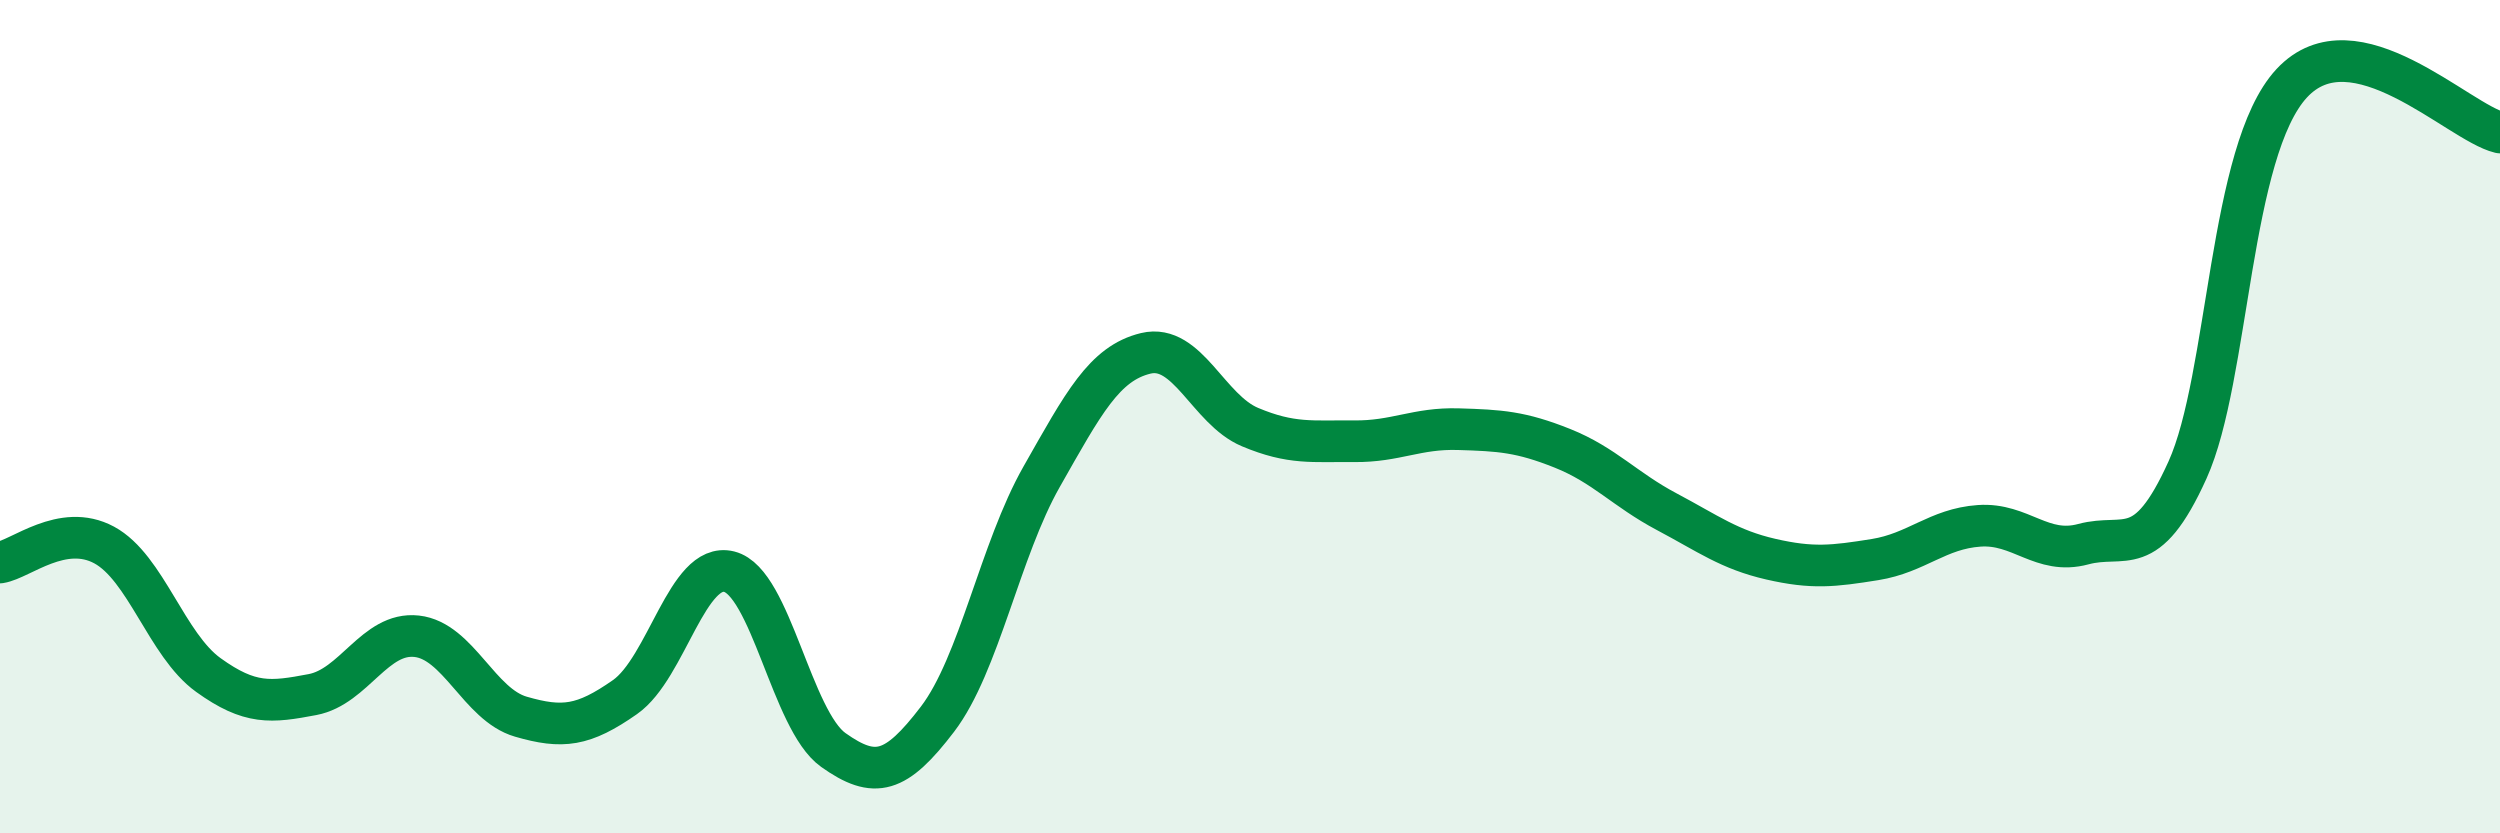 
    <svg width="60" height="20" viewBox="0 0 60 20" xmlns="http://www.w3.org/2000/svg">
      <path
        d="M 0,13.5 C 0.5,13.42 1.5,12.54 2.5,13.08 C 3.5,13.62 4,15.48 5,16.2 C 6,16.92 6.5,16.86 7.5,16.67 C 8.5,16.48 9,15.16 10,15.27 C 11,15.38 11.5,16.91 12.5,17.2 C 13.5,17.49 14,17.43 15,16.73 C 16,16.03 16.5,13.47 17.5,13.72 C 18.5,13.97 19,17.29 20,18 C 21,18.71 21.5,18.57 22.5,17.26 C 23.5,15.95 24,13.2 25,11.44 C 26,9.68 26.5,8.72 27.5,8.48 C 28.5,8.24 29,9.83 30,10.25 C 31,10.67 31.5,10.58 32.5,10.59 C 33.5,10.6 34,10.27 35,10.3 C 36,10.33 36.5,10.36 37.5,10.76 C 38.5,11.16 39,11.75 40,12.28 C 41,12.81 41.5,13.19 42.5,13.42 C 43.5,13.65 44,13.59 45,13.43 C 46,13.27 46.5,12.69 47.5,12.62 C 48.5,12.55 49,13.33 50,13.06 C 51,12.79 51.5,13.49 52.5,11.28 C 53.5,9.07 53.5,3.62 55,2 C 56.5,0.38 59,2.94 60,3.18L60 20L0 20Z"
        fill="#008740"
        opacity="0.1"
        stroke-linecap="round"
        stroke-linejoin="round"
      />
      <path
        d="M 0,13.5 C 0.5,13.42 1.5,12.54 2.5,13.08 C 3.5,13.62 4,15.48 5,16.2 C 6,16.92 6.5,16.86 7.5,16.67 C 8.5,16.48 9,15.16 10,15.27 C 11,15.38 11.5,16.91 12.5,17.2 C 13.5,17.49 14,17.43 15,16.73 C 16,16.03 16.5,13.47 17.5,13.72 C 18.5,13.97 19,17.29 20,18 C 21,18.71 21.5,18.57 22.5,17.26 C 23.5,15.95 24,13.2 25,11.44 C 26,9.68 26.5,8.72 27.5,8.48 C 28.5,8.24 29,9.83 30,10.25 C 31,10.67 31.5,10.58 32.5,10.59 C 33.5,10.6 34,10.27 35,10.3 C 36,10.33 36.5,10.36 37.5,10.76 C 38.5,11.16 39,11.75 40,12.28 C 41,12.81 41.5,13.19 42.5,13.42 C 43.5,13.65 44,13.59 45,13.43 C 46,13.27 46.5,12.69 47.5,12.62 C 48.5,12.55 49,13.33 50,13.06 C 51,12.79 51.5,13.49 52.5,11.28 C 53.5,9.07 53.5,3.62 55,2 C 56.5,0.38 59,2.94 60,3.18"
        stroke="#008740"
        stroke-width="1"
        fill="none"
        stroke-linecap="round"
        stroke-linejoin="round"
      />
    </svg>
  
